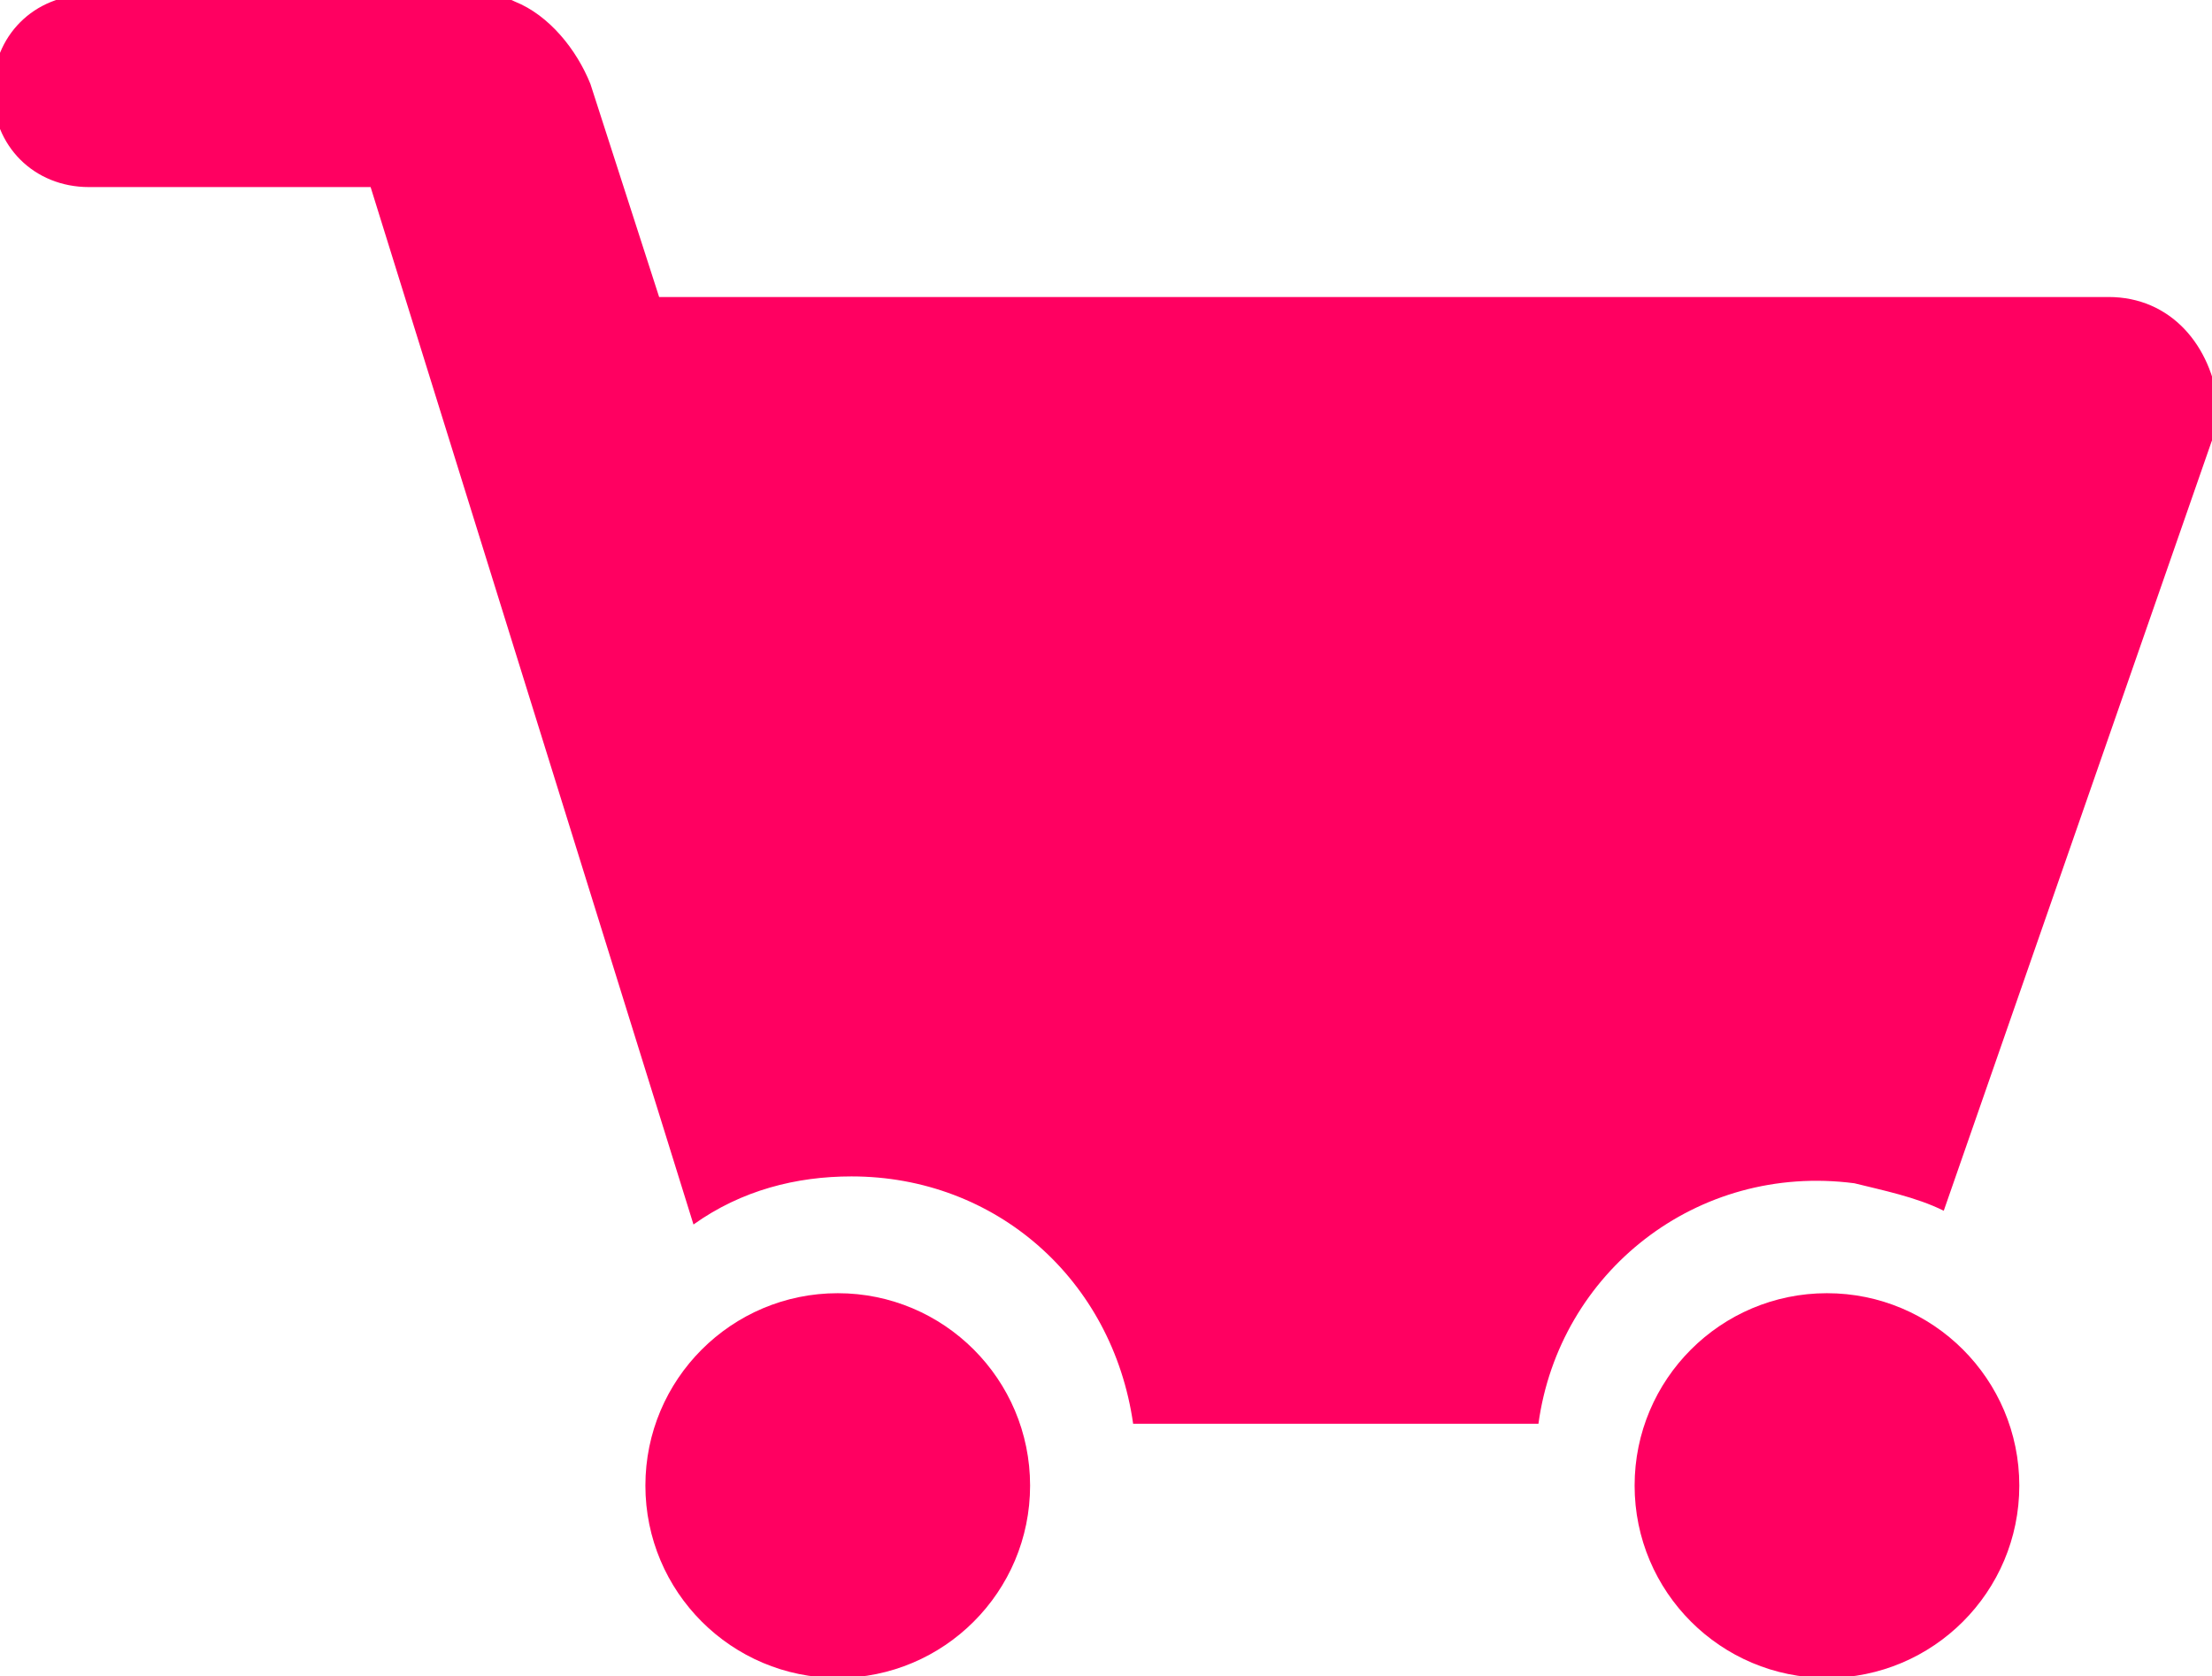 <?xml version="1.0" encoding="utf-8"?>
<!-- Generator: Adobe Illustrator 27.4.0, SVG Export Plug-In . SVG Version: 6.00 Build 0)  -->
<svg version="1.1" id="Layer_1" xmlns="http://www.w3.org/2000/svg" xmlns:xlink="http://www.w3.org/1999/xlink" x="0px" y="0px"
	 width="32.2px" height="24.4px" viewBox="0 0 32.2 24.4" style="enable-background:new 0 0 32.2 24.4;" xml:space="preserve">
<style type="text/css">
	.st0{fill:#FF0061;}
</style>
<g id="Group_227" transform="translate(-1725.905 -35.977)">
	<path id="Path_5" class="st0" d="M1756.6,40.3h-21.1l-1-3.1c-0.2-0.5-0.6-1-1.1-1.2c-0.2-0.1-0.4-0.1-0.6-0.1h-5.6
		c-0.8,0-1.4,0.6-1.4,1.4s0.6,1.4,1.4,1.4h4.1l4.7,15.1c0.7-0.5,1.5-0.7,2.3-0.7c2.1,0,3.8,1.5,4.1,3.6h5.9c0.3-2.2,2.3-3.8,4.6-3.5
		c0.4,0.1,0.9,0.2,1.3,0.4l3.9-11.2l0,0c0.1-0.2,0.1-0.3,0.1-0.5C1758.1,41,1757.5,40.3,1756.6,40.3
		C1756.7,40.3,1756.6,40.3,1756.6,40.3L1756.6,40.3z"/>
	<ellipse id="Ellipse_7" class="st0" cx="1738.1" cy="57.6" rx="2.8" ry="2.8"/>
	<ellipse id="Ellipse_8" class="st0" cx="1752.5" cy="57.6" rx="2.8" ry="2.8"/>
</g>
</svg>
